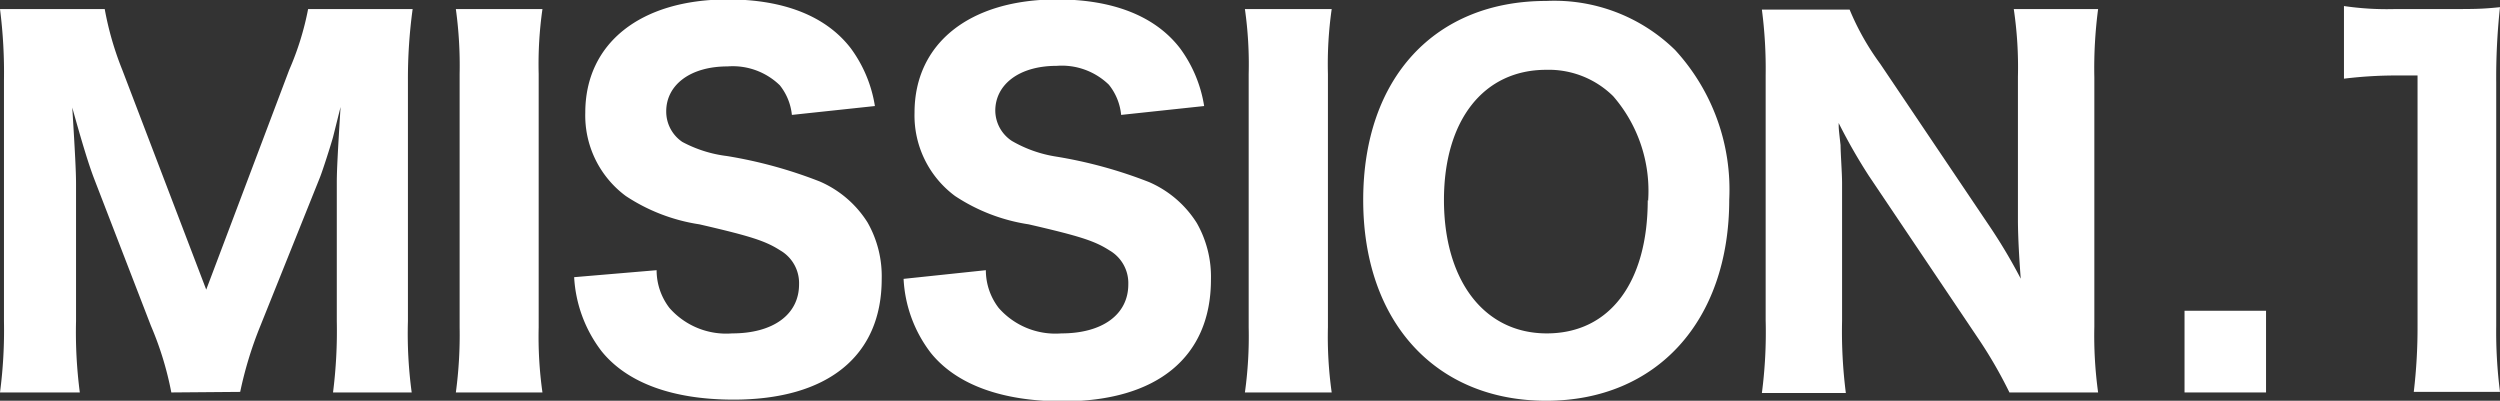 <svg height="21.24" viewBox="0 0 132.5 21.24" width="132.5" xmlns="http://www.w3.org/2000/svg"><rect x="0" y="0" width="132.5" height="21.24" fill="#333333" stroke="none"/><g fill="#fff" transform="translate(-1.67 -1.73)"><path d="m10.75 22.53a17.15 17.15 0 0 0 -1.08-3.53l-3-7.77c-.3-.78-.65-1.93-1.17-3.8.15 2.42.2 3.42.2 4.05v7.27a24.71 24.71 0 0 0 .2 3.78h-4.23a25.33 25.33 0 0 0 .21-3.78v-12.75a26.57 26.57 0 0 0 -.21-3.79h5.55a16.51 16.51 0 0 0 .93 3.22l4.45 11.65 4.4-11.65a15.22 15.22 0 0 0 1-3.22h5.54a27.22 27.22 0 0 0 -.25 3.79v12.75a23.25 23.25 0 0 0 .2 3.78h-4.17a25.82 25.82 0 0 0 .2-3.78v-7.35c0-.6.05-1.6.2-4l-.4 1.6c-.12.43-.55 1.78-.7 2.15l-3.15 7.85a20.3 20.3 0 0 0 -1.07 3.5z"/><path d="m30.42 2.21a20.59 20.59 0 0 0 -.2 3.44v13.43a21.1 21.1 0 0 0 .2 3.45h-4.59a22.74 22.74 0 0 0 .2-3.45v-13.43a21.9 21.9 0 0 0 -.2-3.44z"/><path d="m36.47 16.05a3.28 3.28 0 0 0 .68 2 4 4 0 0 0 3.32 1.35c2.18 0 3.55-1 3.55-2.6a2 2 0 0 0 -1-1.8c-.78-.5-1.55-.75-4.28-1.38a9.68 9.68 0 0 1 -3.9-1.5 5.31 5.31 0 0 1 -2.15-4.42c0-3.68 2.93-6 7.55-6 3 0 5.23.9 6.53 2.6a7 7 0 0 1 1.27 3.05l-4.4.47a3 3 0 0 0 -.64-1.57 3.58 3.58 0 0 0 -2.77-1c-2 0-3.25 1-3.25 2.38a1.94 1.94 0 0 0 .85 1.62 6.73 6.73 0 0 0 2.37.75 24.06 24.06 0 0 1 4.92 1.35 5.63 5.63 0 0 1 2.53 2.17 5.75 5.75 0 0 1 .75 3c0 4.07-2.85 6.39-7.85 6.39-3.23 0-5.65-.89-7-2.57a7.08 7.08 0 0 1 -1.45-3.92z"/><path d="m53.92 16.05a3.28 3.28 0 0 0 .68 2 4 4 0 0 0 3.32 1.35c2.18 0 3.55-1 3.55-2.6a2 2 0 0 0 -1-1.8c-.78-.5-1.55-.75-4.28-1.38a9.68 9.68 0 0 1 -3.9-1.5 5.31 5.31 0 0 1 -2.15-4.42c0-3.68 2.93-6 7.55-6 3 0 5.23.9 6.53 2.6a7 7 0 0 1 1.27 3.05l-4.4.47a3 3 0 0 0 -.65-1.6 3.58 3.58 0 0 0 -2.77-1c-2 0-3.25 1-3.25 2.38a1.94 1.94 0 0 0 .88 1.6 6.73 6.73 0 0 0 2.35.83 24.06 24.06 0 0 1 4.92 1.35 5.63 5.63 0 0 1 2.53 2.17 5.75 5.75 0 0 1 .75 3c0 4.1-2.85 6.45-7.85 6.45-3.23 0-5.65-.89-7-2.57a7 7 0 0 1 -1.44-3.92z"/><path d="m72.25 2.21a20.59 20.59 0 0 0 -.2 3.44v13.43a21.1 21.1 0 0 0 .2 3.45h-4.6a21.5 21.5 0 0 0 .2-3.45v-13.43a20.74 20.74 0 0 0 -.2-3.44z"/><path d="m90.45 4.38a10.93 10.93 0 0 1 2.87 7.92c0 6.45-3.85 10.67-9.7 10.67s-9.7-4.17-9.7-10.64 3.8-10.55 9.7-10.55a9.15 9.15 0 0 1 6.83 2.6zm-1.43 8a7.65 7.65 0 0 0 -1.85-5.55 4.86 4.86 0 0 0 -3.55-1.4c-3.32 0-5.42 2.67-5.42 6.9s2.1 7.07 5.45 7.07 5.35-2.72 5.35-7.07z"/><path d="m107.07 13.65a28.61 28.61 0 0 1 1.7 2.85c-.07-.87-.15-2.2-.15-3.12v-7.58a21 21 0 0 0 -.22-3.59h4.47a24 24 0 0 0 -.2 3.62v13.22a22.07 22.07 0 0 0 .2 3.48h-4.7a23.85 23.85 0 0 0 -1.7-2.93l-5.75-8.55a29.24 29.24 0 0 1 -1.6-2.8c0 .3 0 .3.1 1.18 0 .42.08 1.47.08 2v7.3a25.7 25.7 0 0 0 .2 3.83h-4.45a24.82 24.82 0 0 0 .2-3.85v-13a24.14 24.14 0 0 0 -.2-3.47h4.65a13.71 13.71 0 0 0 1.62 2.87z"/><path d="m121.77 18.2v4.33h-4.32v-4.33z"/><path d="m125.9 2.05a15.64 15.64 0 0 0 2.72.16h2.73c1.5 0 1.85 0 2.82-.1a34.36 34.36 0 0 0 -.2 4v12.89a24.94 24.94 0 0 0 .2 3.5h-4.57a28.92 28.92 0 0 0 .2-3.5v-13.27h-1.1a22.71 22.71 0 0 0 -2.8.17z"/></g></svg>